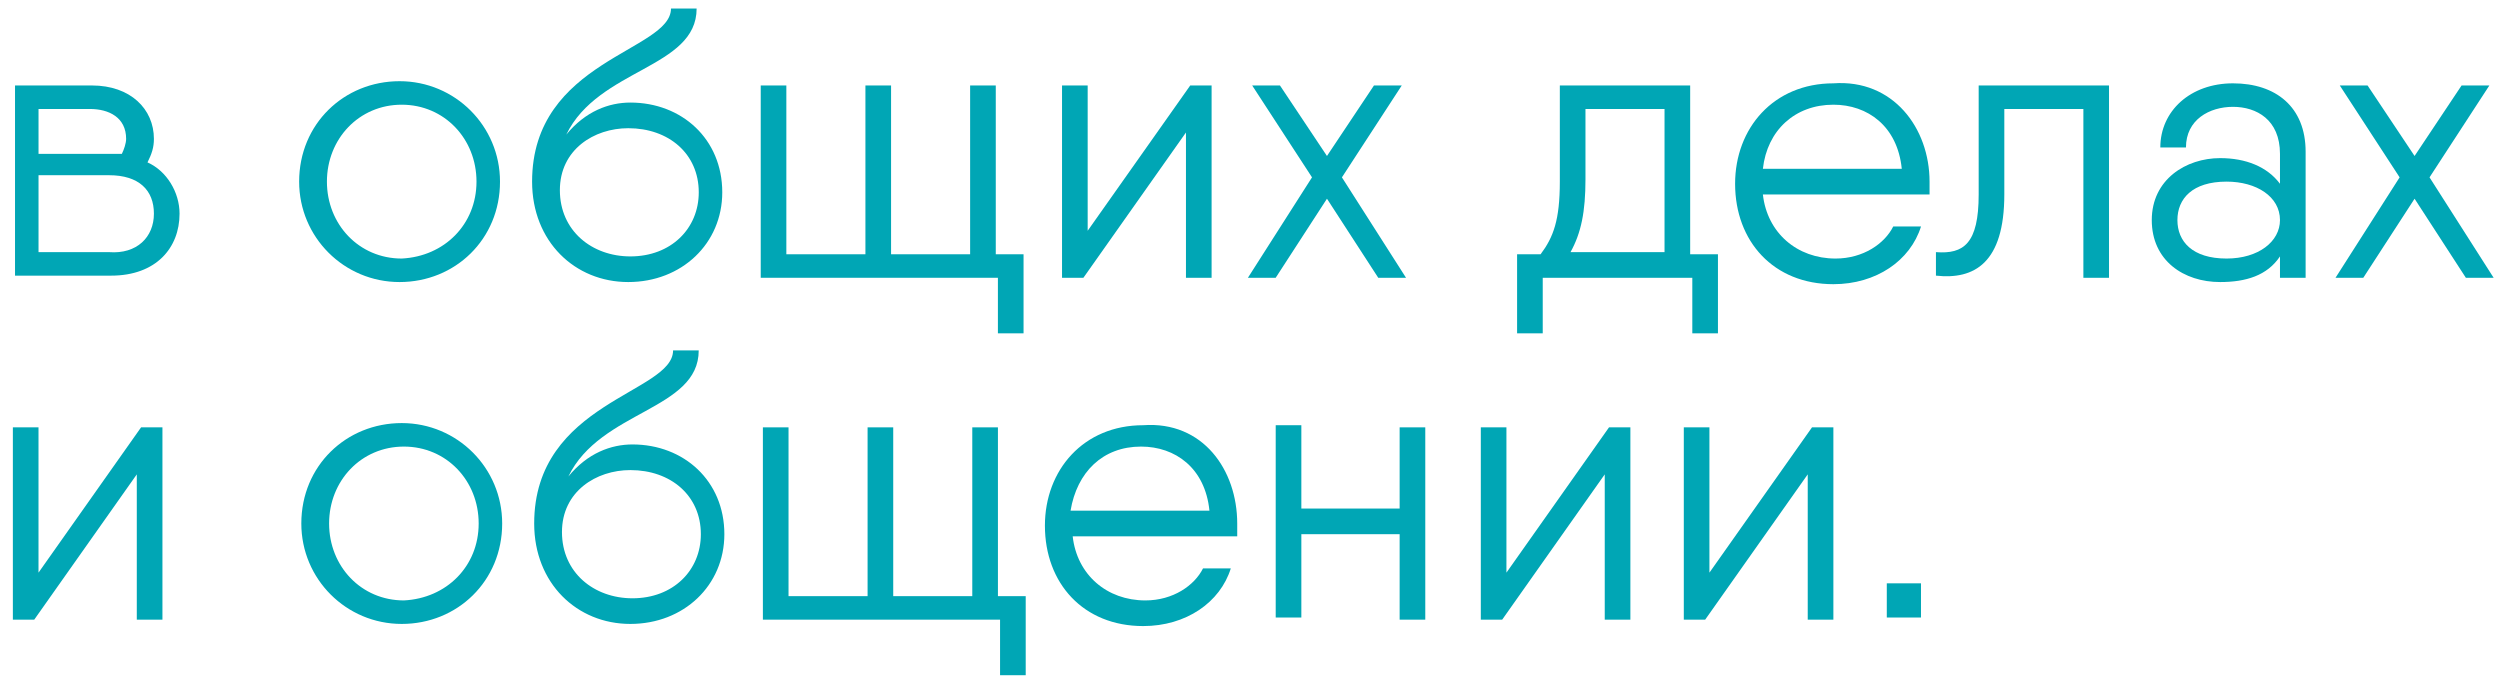 <?xml version="1.0" encoding="UTF-8"?> <svg xmlns="http://www.w3.org/2000/svg" width="117" height="32" viewBox="0 0 117 32" fill="none"> <path d="M8.403 10C8.403 11.6 7.303 12.9 5.203 12.9H0.703V8.2V5V4H4.303C6.103 4 7.203 5.1 7.203 6.5C7.203 6.9 7.103 7.2 6.903 7.6C7.803 8 8.403 9 8.403 10ZM1.803 7.2H5.103C5.303 7.2 5.503 7.2 5.703 7.2C5.803 7 5.903 6.7 5.903 6.5C5.903 5.5 5.103 5.1 4.203 5.1H1.803V7.2V7.2ZM7.203 10C7.203 8.9 6.503 8.2 5.103 8.2H1.803V11.8H5.103C6.403 11.9 7.203 11.1 7.203 10Z" fill="#00A6B5"></path> <path d="M14 8.5C14 5.8 16.1 3.8 18.7 3.8C21.3 3.8 23.4 5.9 23.4 8.5C23.4 11.2 21.3 13.2 18.7 13.2C16.1 13.2 14 11.1 14 8.5ZM22.3 8.5C22.3 6.5 20.8 4.9 18.8 4.9C16.8 4.9 15.3 6.5 15.3 8.5C15.3 10.5 16.8 12.1 18.8 12.1C20.8 12 22.3 10.5 22.3 8.5Z" fill="#00A6B5"></path> <path d="M24.902 8.5C24.902 2.8 31.402 2.4 31.402 0.4H32.602C32.602 3.2 28.002 3.2 26.502 6.3C27.402 5.2 28.502 4.8 29.502 4.8C31.902 4.8 33.802 6.5 33.802 9C33.802 11.4 31.902 13.2 29.402 13.2C26.902 13.2 24.902 11.3 24.902 8.5ZM32.702 9C32.702 7.2 31.302 6 29.402 6C27.802 6 26.202 7 26.202 8.9C26.202 10.8 27.702 12 29.502 12C31.402 12 32.702 10.7 32.702 9Z" fill="#00A6B5"></path> <path d="M47.902 11.8V13V15.6H46.702V13H45.402H40.502H36.402H35.602V4H36.801V11.9H40.502V4H41.702V11.9H45.402V4H46.602V11.9H47.902V11.8Z" fill="#00A6B5"></path> <path d="M56.703 4V13H55.503V6.2L50.703 13H49.703V4H50.903V10.8L55.703 4H56.703Z" fill="#00A6B5"></path> <path d="M64.502 13L62.102 9.3L59.702 13H58.402L61.402 8.3L58.602 4H59.902L62.102 7.3L64.302 4H65.602L62.802 8.3L65.802 13H64.502Z" fill="#00A6B5"></path> <path d="M80.4 11.8V13V15.6H79.2V13H77.9H72.2V15.6H71V12.4V11.9H72.1C72.7 11.1 73 10.3 73 8.5V4H74.2H78.3H79.1V11.9H80.4V11.8ZM77.9 11.8V5.1H74.2V8.4C74.2 9.9 74 10.9 73.5 11.8H77.9V11.8Z" fill="#00A6B5"></path> <path d="M90.303 8.5C90.303 8.7 90.303 8.9 90.303 9.1H89.003H82.503C82.703 10.9 84.103 12.1 85.903 12.1C87.203 12.1 88.203 11.4 88.603 10.6H89.903C89.403 12.2 87.803 13.3 85.803 13.3C83.003 13.3 81.203 11.3 81.203 8.6C81.203 6 83.003 3.9 85.803 3.9C88.603 3.7 90.303 6 90.303 8.5ZM82.503 7.9H89.003C88.803 5.9 87.403 4.9 85.803 4.9C84.003 4.9 82.703 6.1 82.503 7.9Z" fill="#00A6B5"></path> <path d="M98.702 13H97.502V5.1H93.802V9.1C93.802 12.3 92.402 13.1 90.602 12.9V11.8C91.902 11.9 92.602 11.4 92.602 9.1V4H93.802H98.702V13V13Z" fill="#00A6B5"></path> <path d="M107.903 7.1V13H106.703V12C106.103 12.9 105.103 13.2 103.903 13.2C102.203 13.2 100.703 12.2 100.703 10.3C100.703 8.4 102.303 7.4 103.903 7.4C105.103 7.4 106.103 7.8 106.703 8.6V7.2C106.703 5.6 105.603 5 104.503 5C103.403 5 102.303 5.6 102.303 6.9H101.103C101.103 5.2 102.503 3.9 104.503 3.9C106.503 3.9 107.903 5 107.903 7.1ZM106.703 10.3C106.703 9.2 105.603 8.5 104.203 8.5C102.603 8.5 101.903 9.3 101.903 10.3C101.903 11.3 102.603 12.1 104.203 12.1C105.703 12.1 106.703 11.3 106.703 10.3Z" fill="#00A6B5"></path> <path d="M115.402 13L113.002 9.3L110.602 13H109.302L112.302 8.3L109.502 4H110.802L113.002 7.3L115.202 4H116.502L113.702 8.3L116.702 13H115.402Z" fill="#00A6B5"></path> <path d="M7.602 20V29H6.402V22.2L1.602 29H0.602V20H1.802V26.8L6.602 20H7.602Z" fill="#00A6B5"></path> <path d="M14.102 24.5C14.102 21.8 16.201 19.8 18.802 19.8C21.401 19.8 23.502 21.9 23.502 24.5C23.502 27.2 21.401 29.2 18.802 29.2C16.201 29.2 14.102 27.1 14.102 24.5ZM22.402 24.5C22.402 22.5 20.902 20.9 18.902 20.9C16.902 20.9 15.402 22.5 15.402 24.5C15.402 26.5 16.902 28.1 18.902 28.1C20.902 28 22.402 26.5 22.402 24.5Z" fill="#00A6B5"></path> <path d="M25 24.5C25 18.8 31.5 18.4 31.5 16.4H32.7C32.7 19.2 28.1 19.2 26.6 22.3C27.5 21.2 28.6 20.8 29.6 20.8C32 20.8 33.9 22.5 33.9 25C33.9 27.4 32 29.2 29.5 29.2C27 29.2 25 27.3 25 24.5ZM32.8 25C32.8 23.2 31.4 22 29.5 22C27.9 22 26.3 23 26.3 24.9C26.3 26.8 27.8 28 29.6 28C31.5 28 32.8 26.7 32.8 25Z" fill="#00A6B5"></path> <path d="M48.003 27.8V29V31.6H46.803V29H45.503H40.603H36.503H35.703V20H36.903V27.9H40.603V20H41.803V27.9H45.503V20H46.703V27.9H48.003V27.8Z" fill="#00A6B5"></path> <path d="M57.902 24.5C57.902 24.7 57.902 24.9 57.902 25.1H56.702H50.202C50.402 26.9 51.802 28.1 53.602 28.1C54.902 28.1 55.902 27.4 56.302 26.6H57.602C57.102 28.2 55.502 29.3 53.502 29.3C50.702 29.3 48.902 27.3 48.902 24.6C48.902 22 50.702 19.9 53.502 19.9C56.302 19.7 57.902 22 57.902 24.5ZM50.102 23.9H56.602C56.402 21.9 55.002 20.9 53.402 20.9C51.602 20.9 50.402 22.1 50.102 23.9Z" fill="#00A6B5"></path> <path d="M66.703 20V29H65.503V25H60.903V28.9H59.703V19.9H60.903V23.8H65.503V20H66.703Z" fill="#00A6B5"></path> <path d="M76.302 20V29H75.102V22.2L70.302 29H69.302V20H70.501V26.8L75.302 20H76.302Z" fill="#00A6B5"></path> <path d="M85.802 20V29H84.602V22.2L79.802 29H78.802V20H80.001V26.8L84.802 20H85.802Z" fill="#00A6B5"></path> <path d="M88.302 27.3H89.902V28.9H88.302V27.3Z" fill="#00A6B5"></path> </svg> 